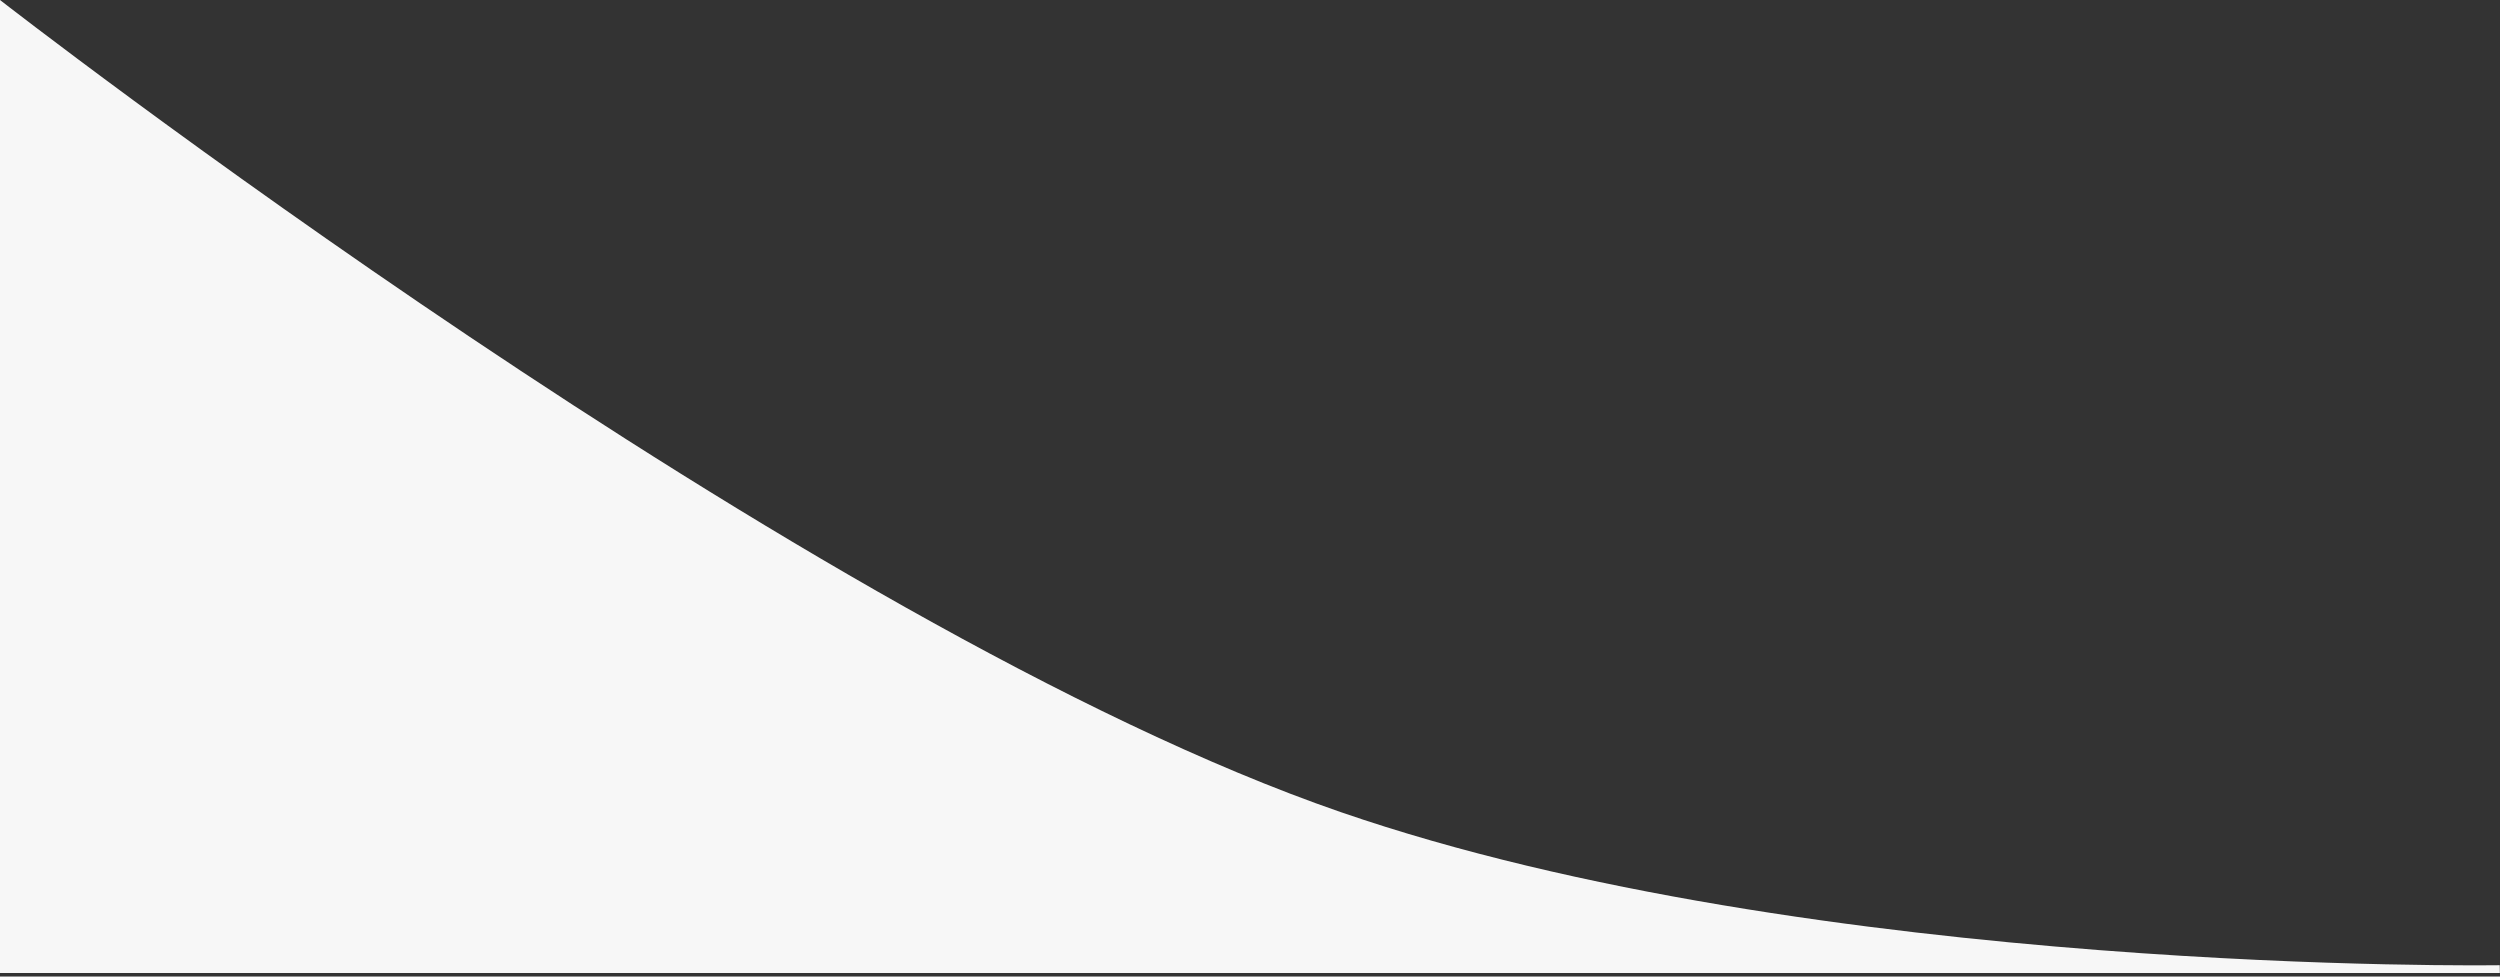 <svg width="320" height="125" viewBox="0 0 320 125" fill="none" xmlns="http://www.w3.org/2000/svg">
<rect x="0" y="0" width="320" height="125" fill="#333333" stroke="none"/>
<path d="M171.601 103.945C232.334 124.901 319.963 123.547 319.963 123.547L319.981 124.547H163.219H0V0C0 0 103.092 80.306 171.601 103.945Z" fill="#F7F7F7"/>
</svg>
